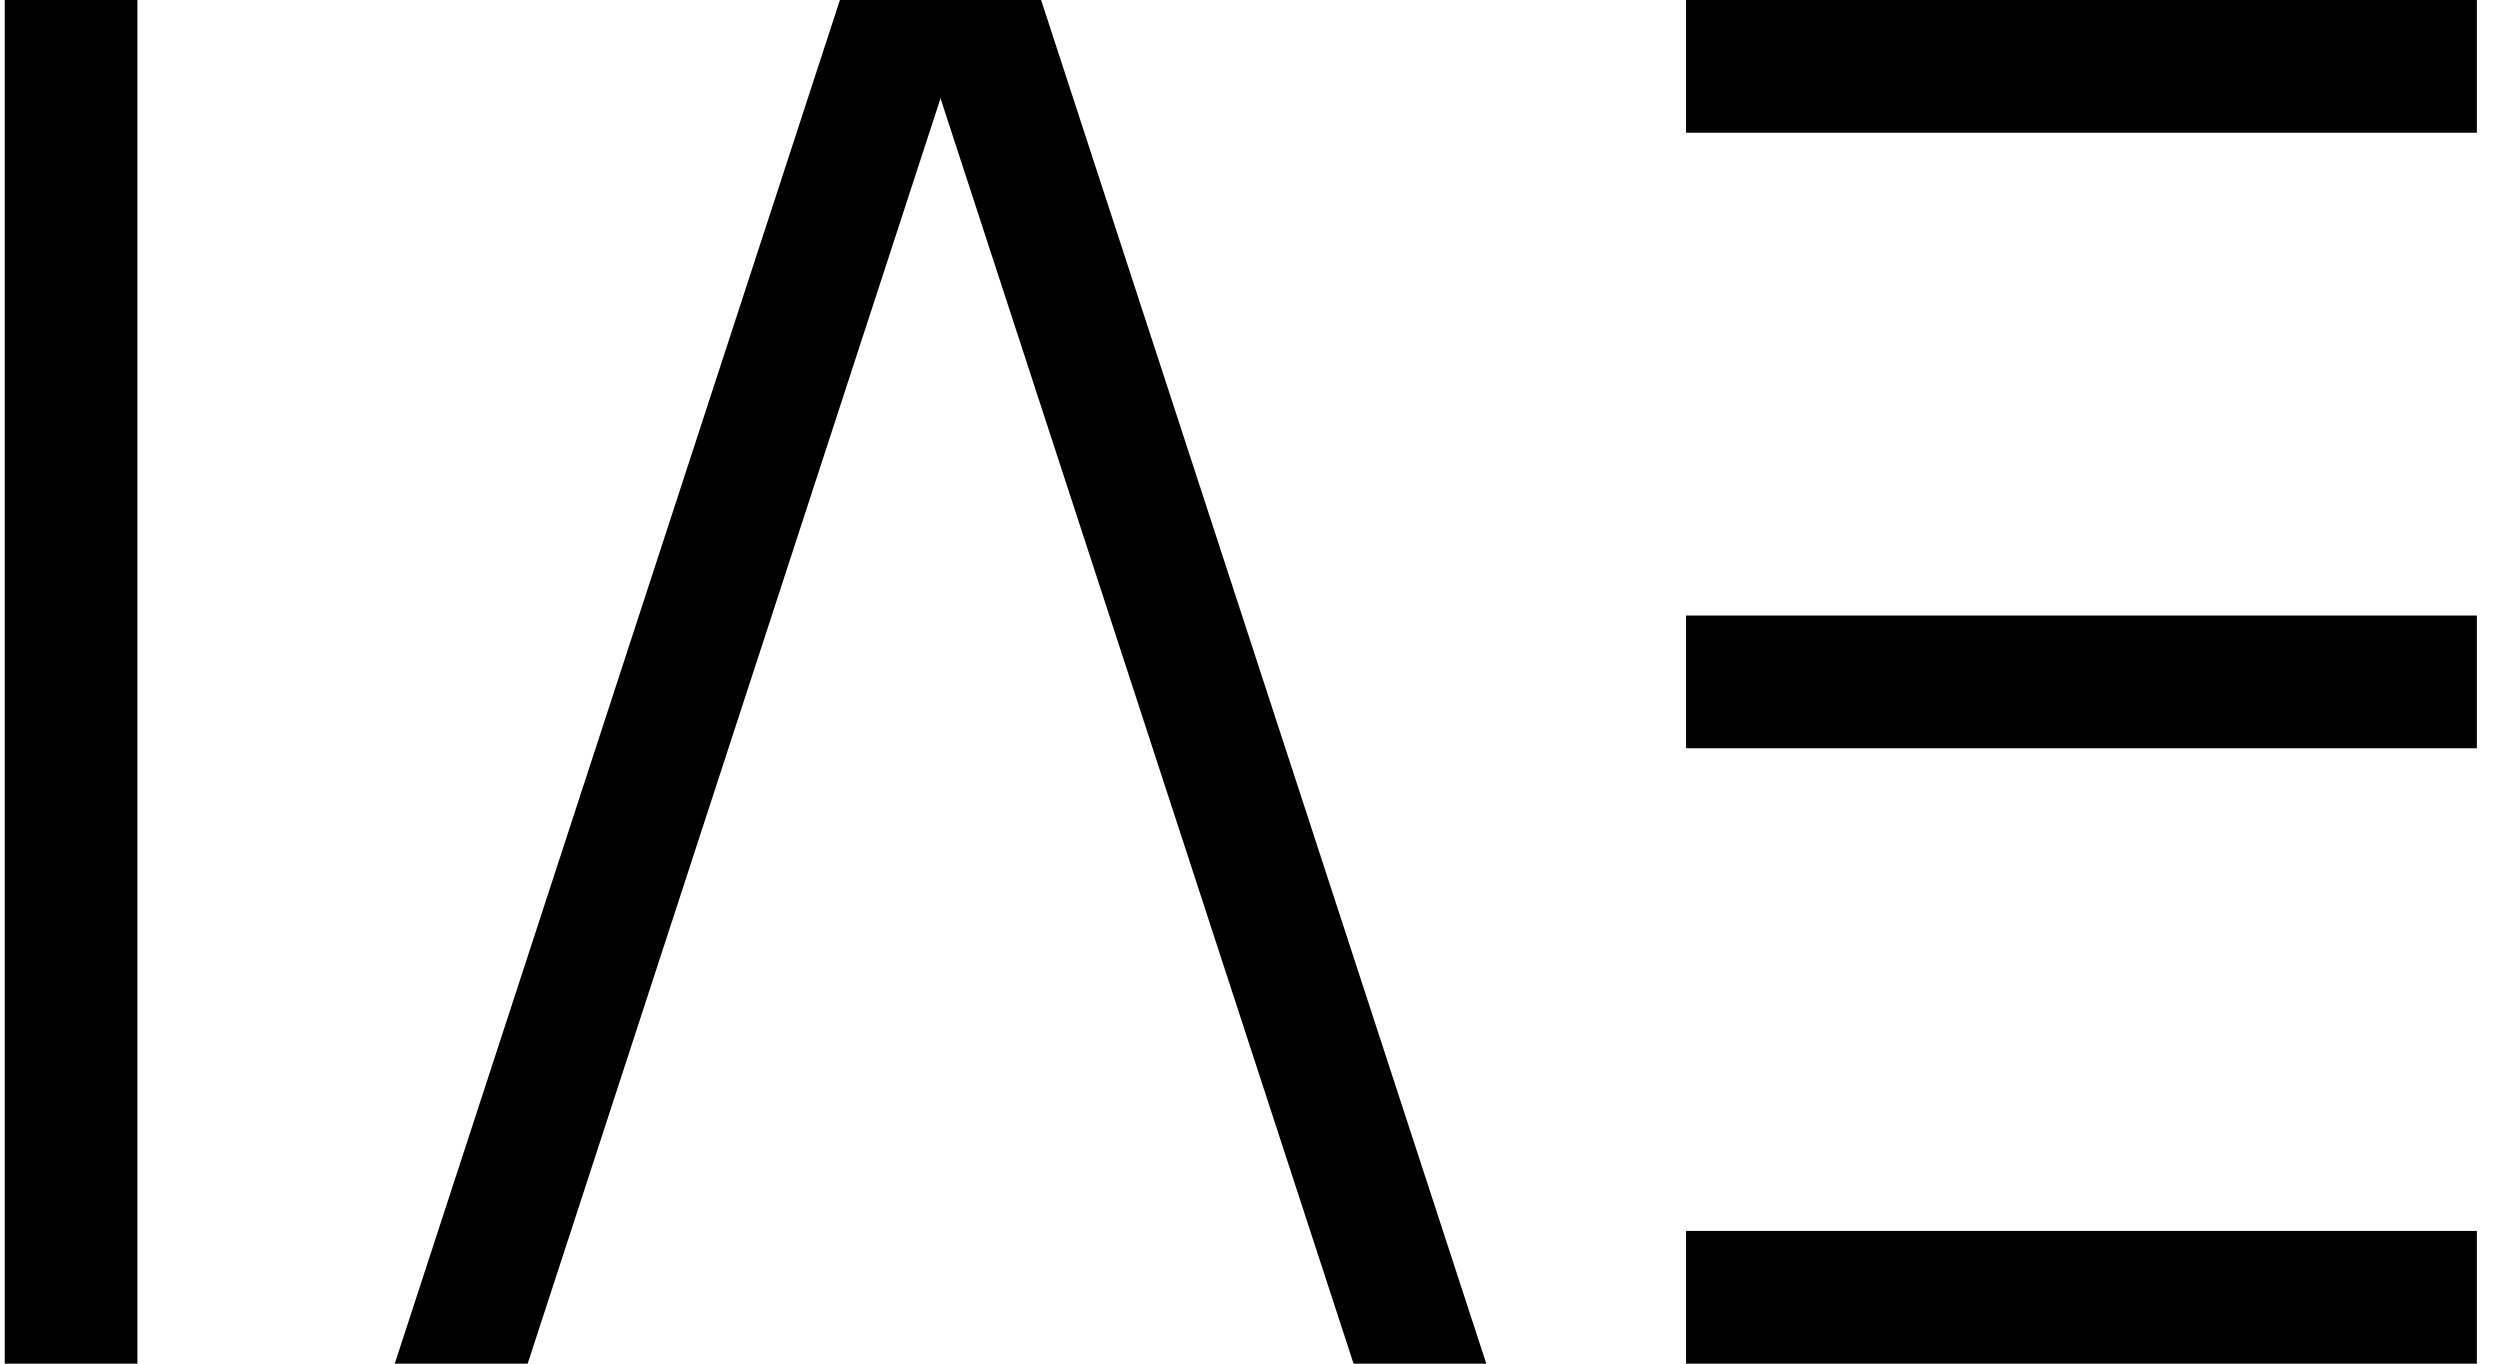 <svg width="88" height="48" viewBox="0 0 88 48" fill="none" xmlns="http://www.w3.org/2000/svg">
<g id="LOG_IAE_blau_auf_weiss" clip-path="url(#clip0_8729_19244)">
<path id="Vector" d="M4.837 0H0.166V48H4.837V0Z" fill="#606169" style="fill:#606169;fill:color(display-p3 0.377 0.38 0.412);fill-opacity:1;"/>
<path id="Vector_2" d="M87.186 0H59.349V4.672H87.186V0Z" fill="#606169" style="fill:#606169;fill:color(display-p3 0.377 0.38 0.412);fill-opacity:1;"/>
<path id="Vector_3" d="M87.186 21.668H59.349V26.339H87.186V21.668Z" fill="#606169" style="fill:#606169;fill:color(display-p3 0.377 0.38 0.412);fill-opacity:1;"/>
<path id="Vector_4" d="M87.186 43.328H59.349V48H87.186V43.328Z" fill="#606169" style="fill:#606169;fill:color(display-p3 0.377 0.38 0.412);fill-opacity:1;"/>
<path id="Vector_5" d="M29.565 0L13.895 48H18.574L34.236 0H29.565Z" fill="#606169" style="fill:#606169;fill:color(display-p3 0.377 0.38 0.412);fill-opacity:1;"/>
<path id="Vector_6" d="M36.647 0L52.317 48H47.645L31.976 0H36.647Z" fill="#606169" style="fill:#606169;fill:color(display-p3 0.377 0.38 0.412);fill-opacity:1;"/>
</g>
<defs>
<clipPath id="clip0_8729_19244">
<rect width="87.02" height="48" fill="white" style="fill:white;fill-opacity:1;" transform="translate(0.166)"/>
</clipPath>
</defs>
</svg>
